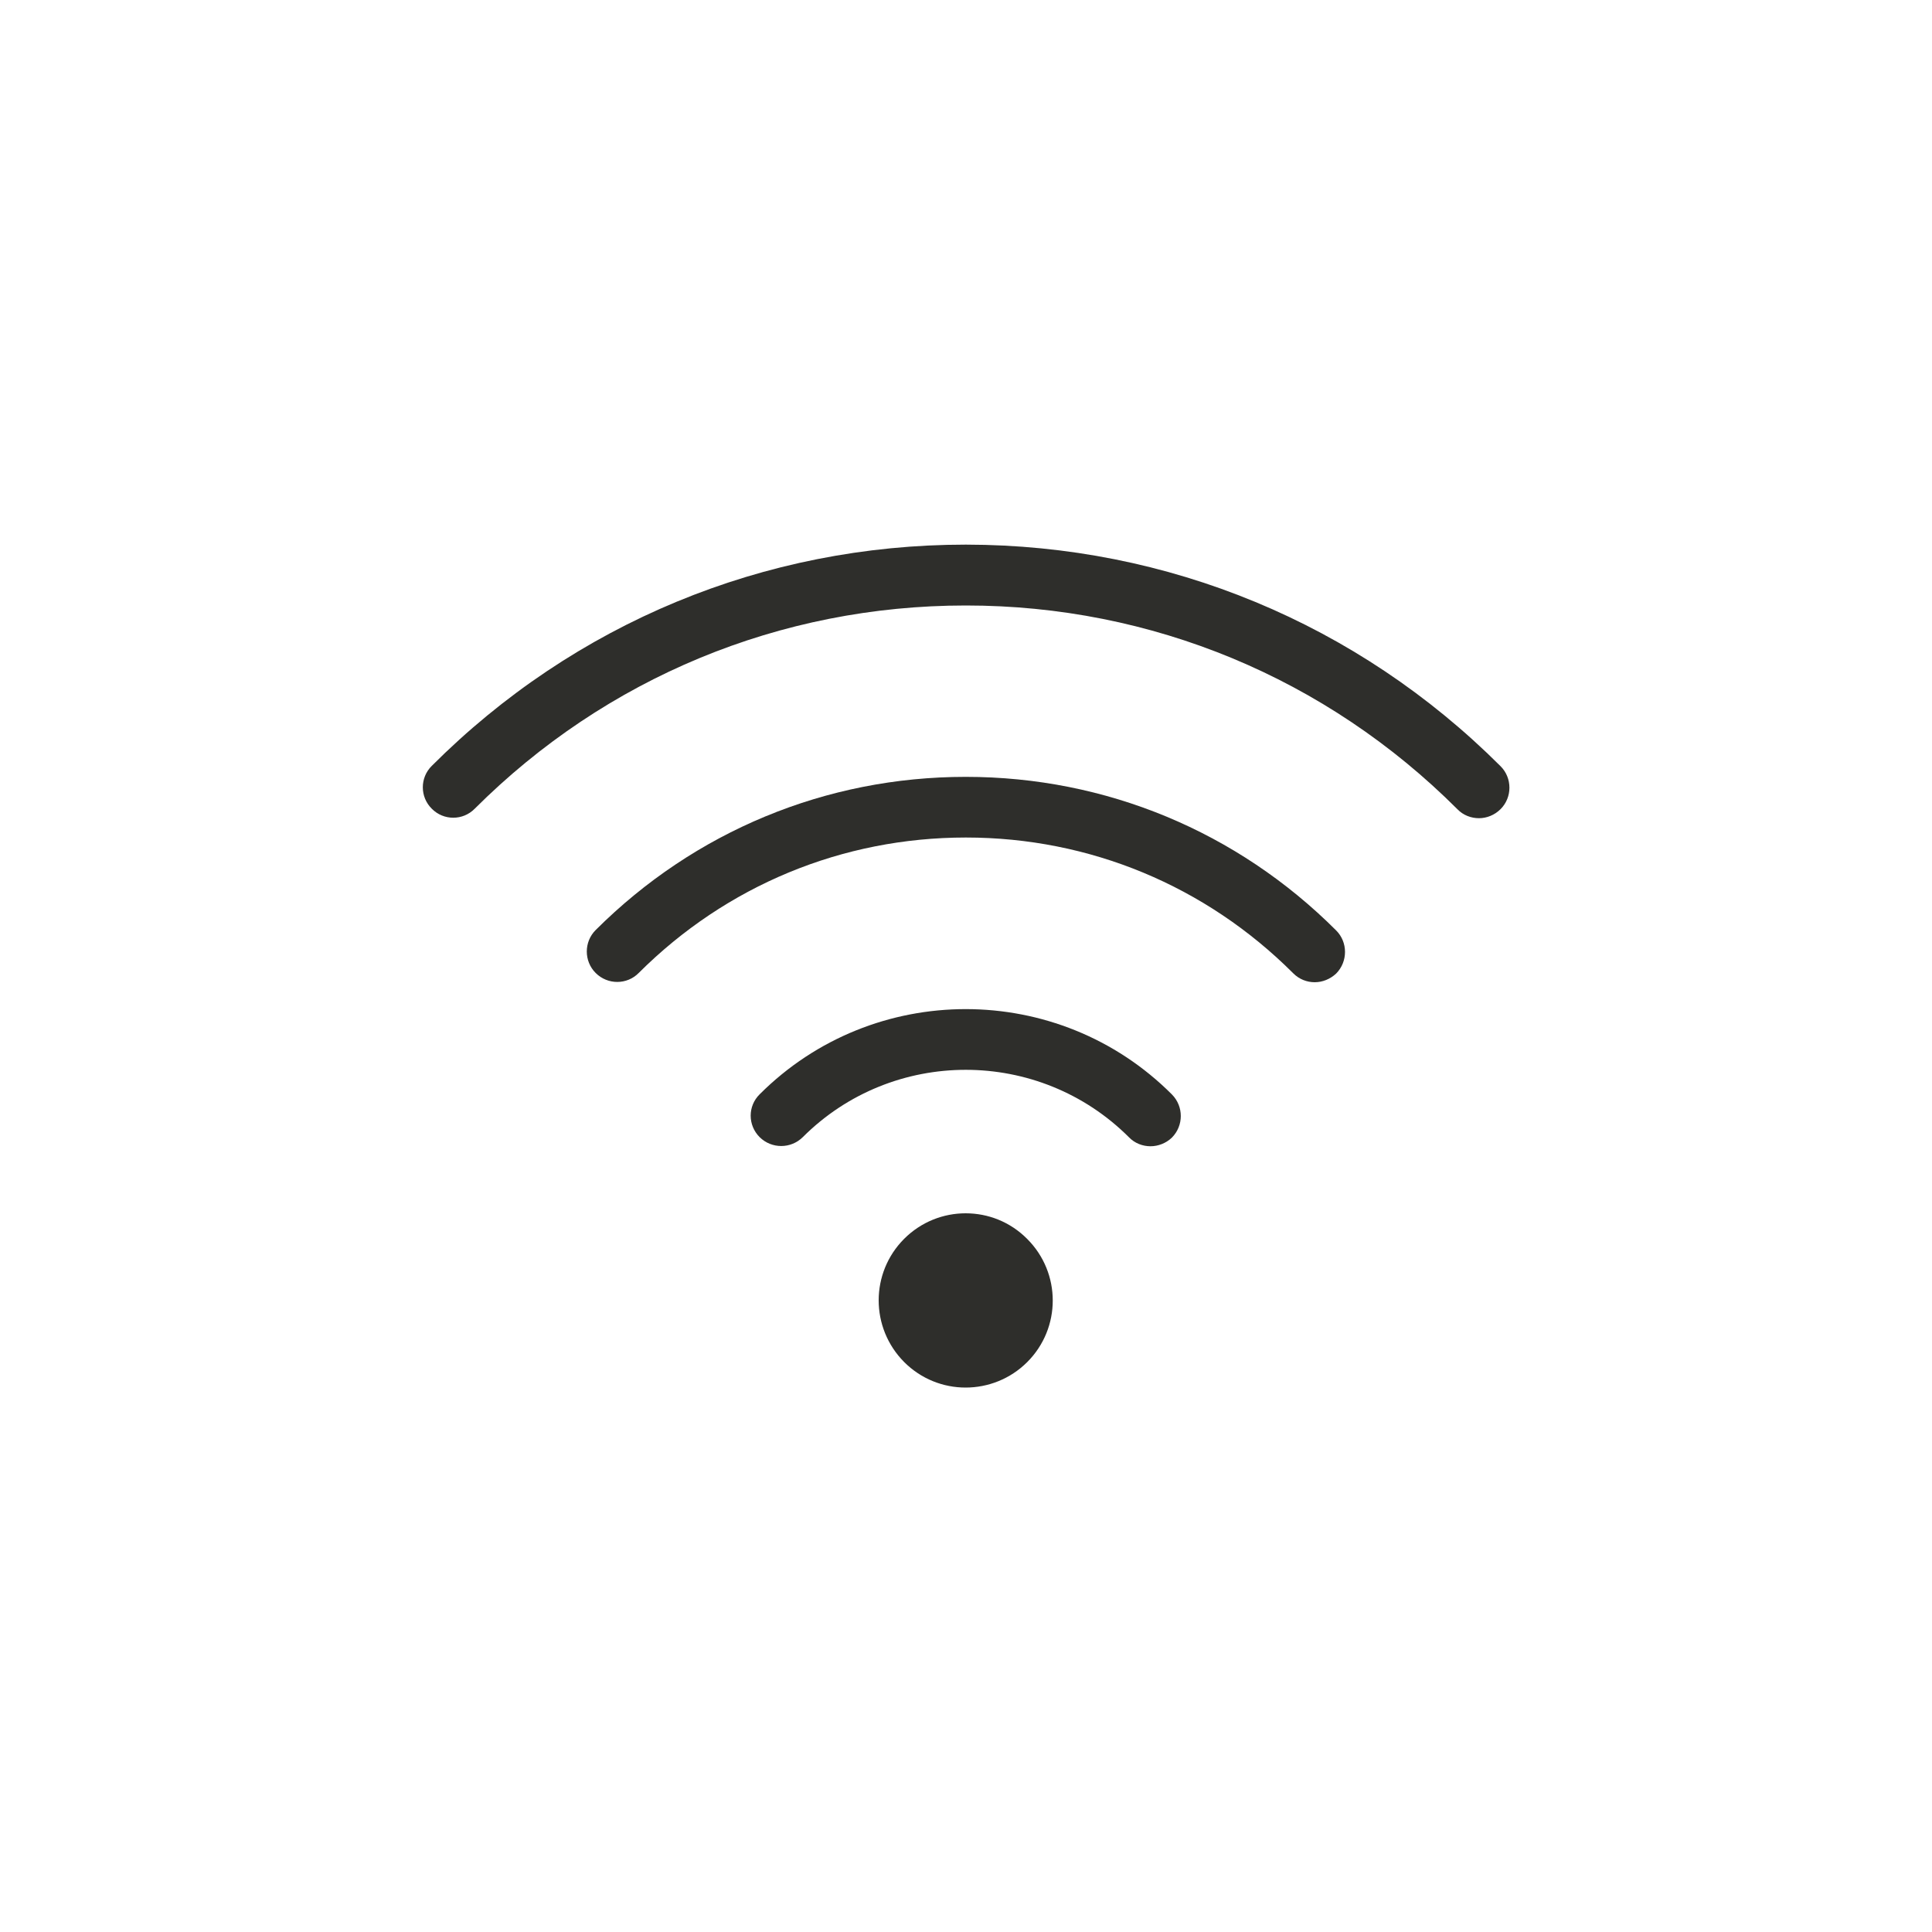 <?xml version="1.0" encoding="utf-8"?>
<!-- Generator: Adobe Illustrator 23.1.1, SVG Export Plug-In . SVG Version: 6.00 Build 0)  -->
<svg version="1.1" id="Capa_1" xmlns="http://www.w3.org/2000/svg" xmlns:xlink="http://www.w3.org/1999/xlink" x="0px" y="0px"
	 viewBox="0 0 100 100" style="enable-background:new 0 0 100 100;" xml:space="preserve">
<style type="text/css">
	.st0{fill:#2E2E2B;}
	.st1{fill:#3B3B3D;}
	.st2{fill:#384554;}
</style>
<path class="st0" d="M49.98,62.8c-1.15,0-2.3,0.44-3.18,1.32c-1.76,1.76-1.76,4.61,0,6.38c0.88,0.88,2.03,1.32,3.18,1.32
	c1.15,0,2.31-0.44,3.19-1.32c1.76-1.76,1.76-4.61,0-6.37C52.29,63.24,51.14,62.8,49.98,62.8"/>
<path class="st0" d="M59.55,59.33c-0.4,0-0.81-0.15-1.11-0.46c-4.66-4.66-12.24-4.66-16.89-0.01c-0.62,0.61-1.61,0.61-2.23,0
	c-0.62-0.62-0.62-1.61,0-2.22c5.88-5.88,15.46-5.88,21.34,0.01c0.61,0.62,0.61,1.61,0,2.23C60.36,59.17,59.95,59.33,59.55,59.33"/>
<path class="st0" d="M68.05,50.84c-0.4,0-0.8-0.15-1.11-0.46c-4.53-4.53-10.54-7.03-16.94-7.03h-0.01c-6.4,0-12.4,2.49-16.93,7.01
	c-0.61,0.62-1.61,0.62-2.23,0c-0.61-0.61-0.61-1.61,0-2.22c5.12-5.11,11.92-7.93,19.15-7.93h0.01c7.24,0,14.05,2.83,19.17,7.95
	c0.61,0.61,0.61,1.61,0,2.23C68.85,50.68,68.45,50.84,68.05,50.84"/>
<path class="st0" d="M76.55,42.35c-0.4,0-0.81-0.15-1.11-0.46c-6.8-6.8-15.84-10.55-25.44-10.55h-0.02
	c-9.6,0-18.62,3.74-25.41,10.52c-0.61,0.62-1.61,0.62-2.22,0c-0.62-0.61-0.62-1.61,0-2.22c7.38-7.38,17.19-11.45,27.64-11.45H50
	c10.45,0.01,20.27,4.08,27.67,11.47c0.61,0.61,0.61,1.61,0,2.22C77.36,42.19,76.95,42.35,76.55,42.35"/>
</svg>
